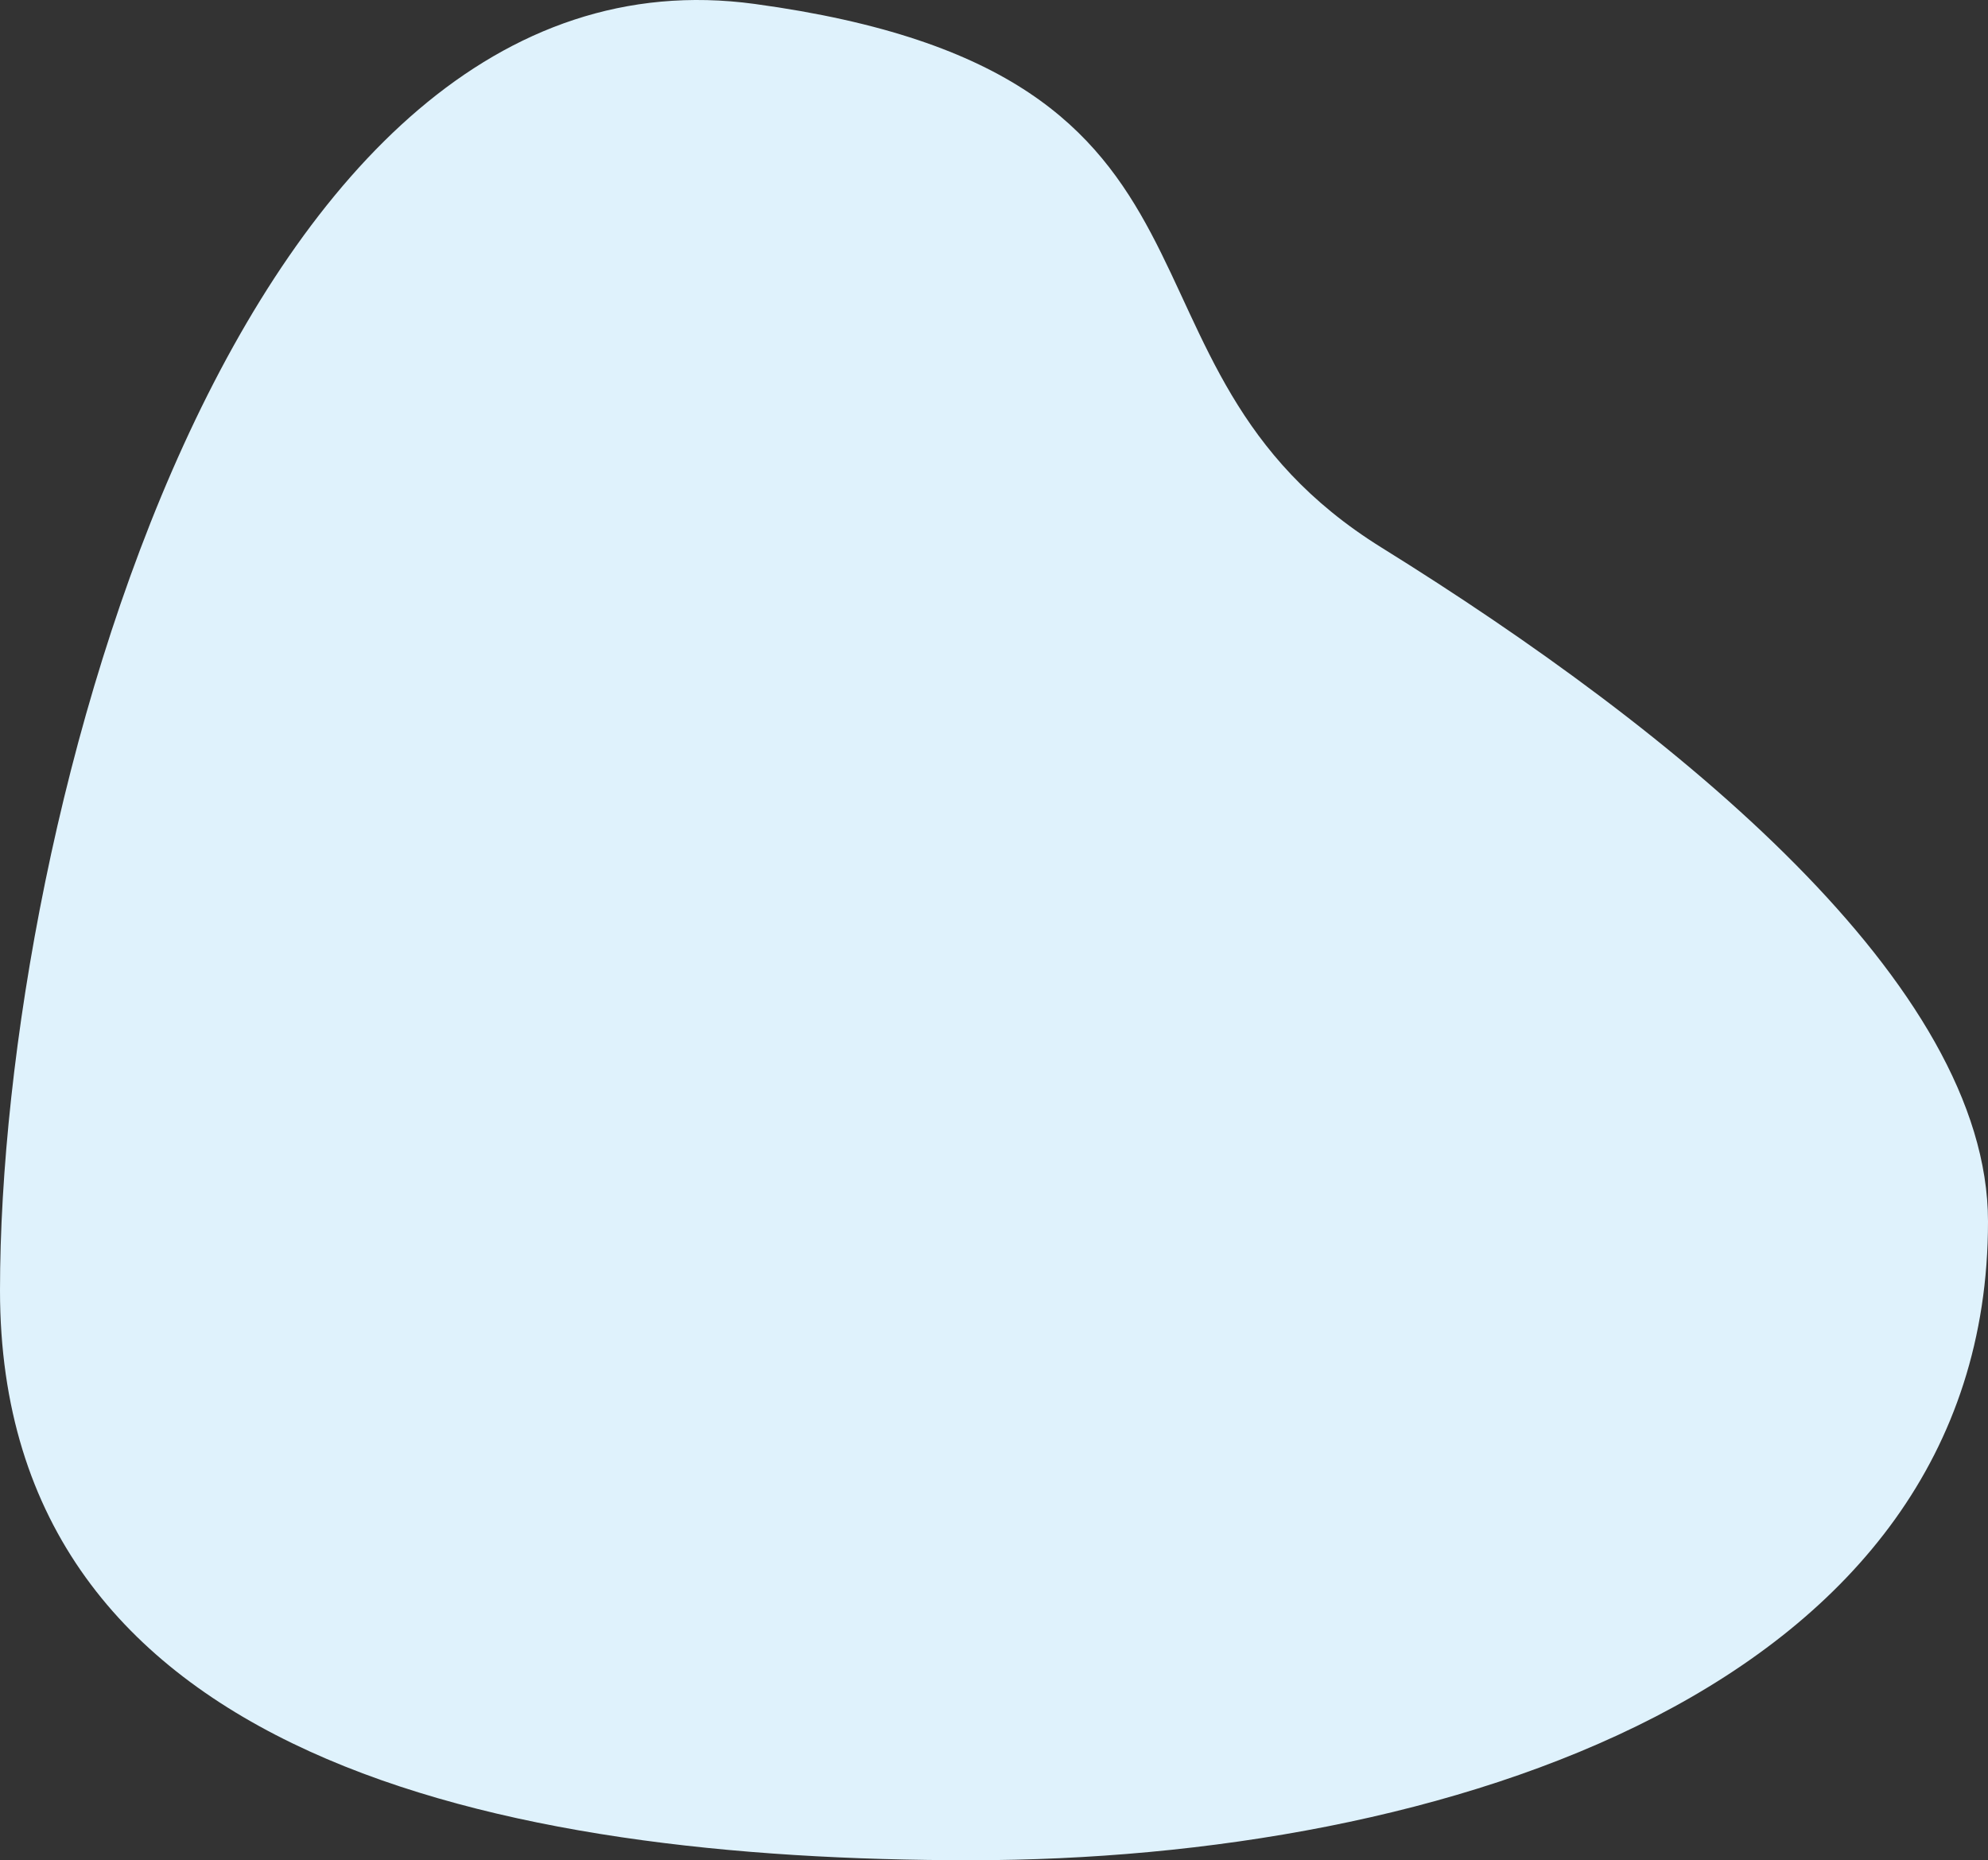 <svg xmlns:xlink="http://www.w3.org/1999/xlink" xmlns="http://www.w3.org/2000/svg" id="e2ce3649-8538-44b9-953f-00dbae3de471" data-name="Layer 1" width="700" height="655" viewBox="0 0 700 655"><rect x="0" y="0" width="700" height="655" fill="#333333" stroke="none"/><path d="M700,430.105C700,595.291,506.969,655,341.754,655S0,619.567,0,454.381,83.835-23.349,265.707,1.385,382.526,128.261,486.518,192.844,700,346.644,700,430.105Z" transform="translate(0 0)" fill="#DFF2FC"></path></svg>